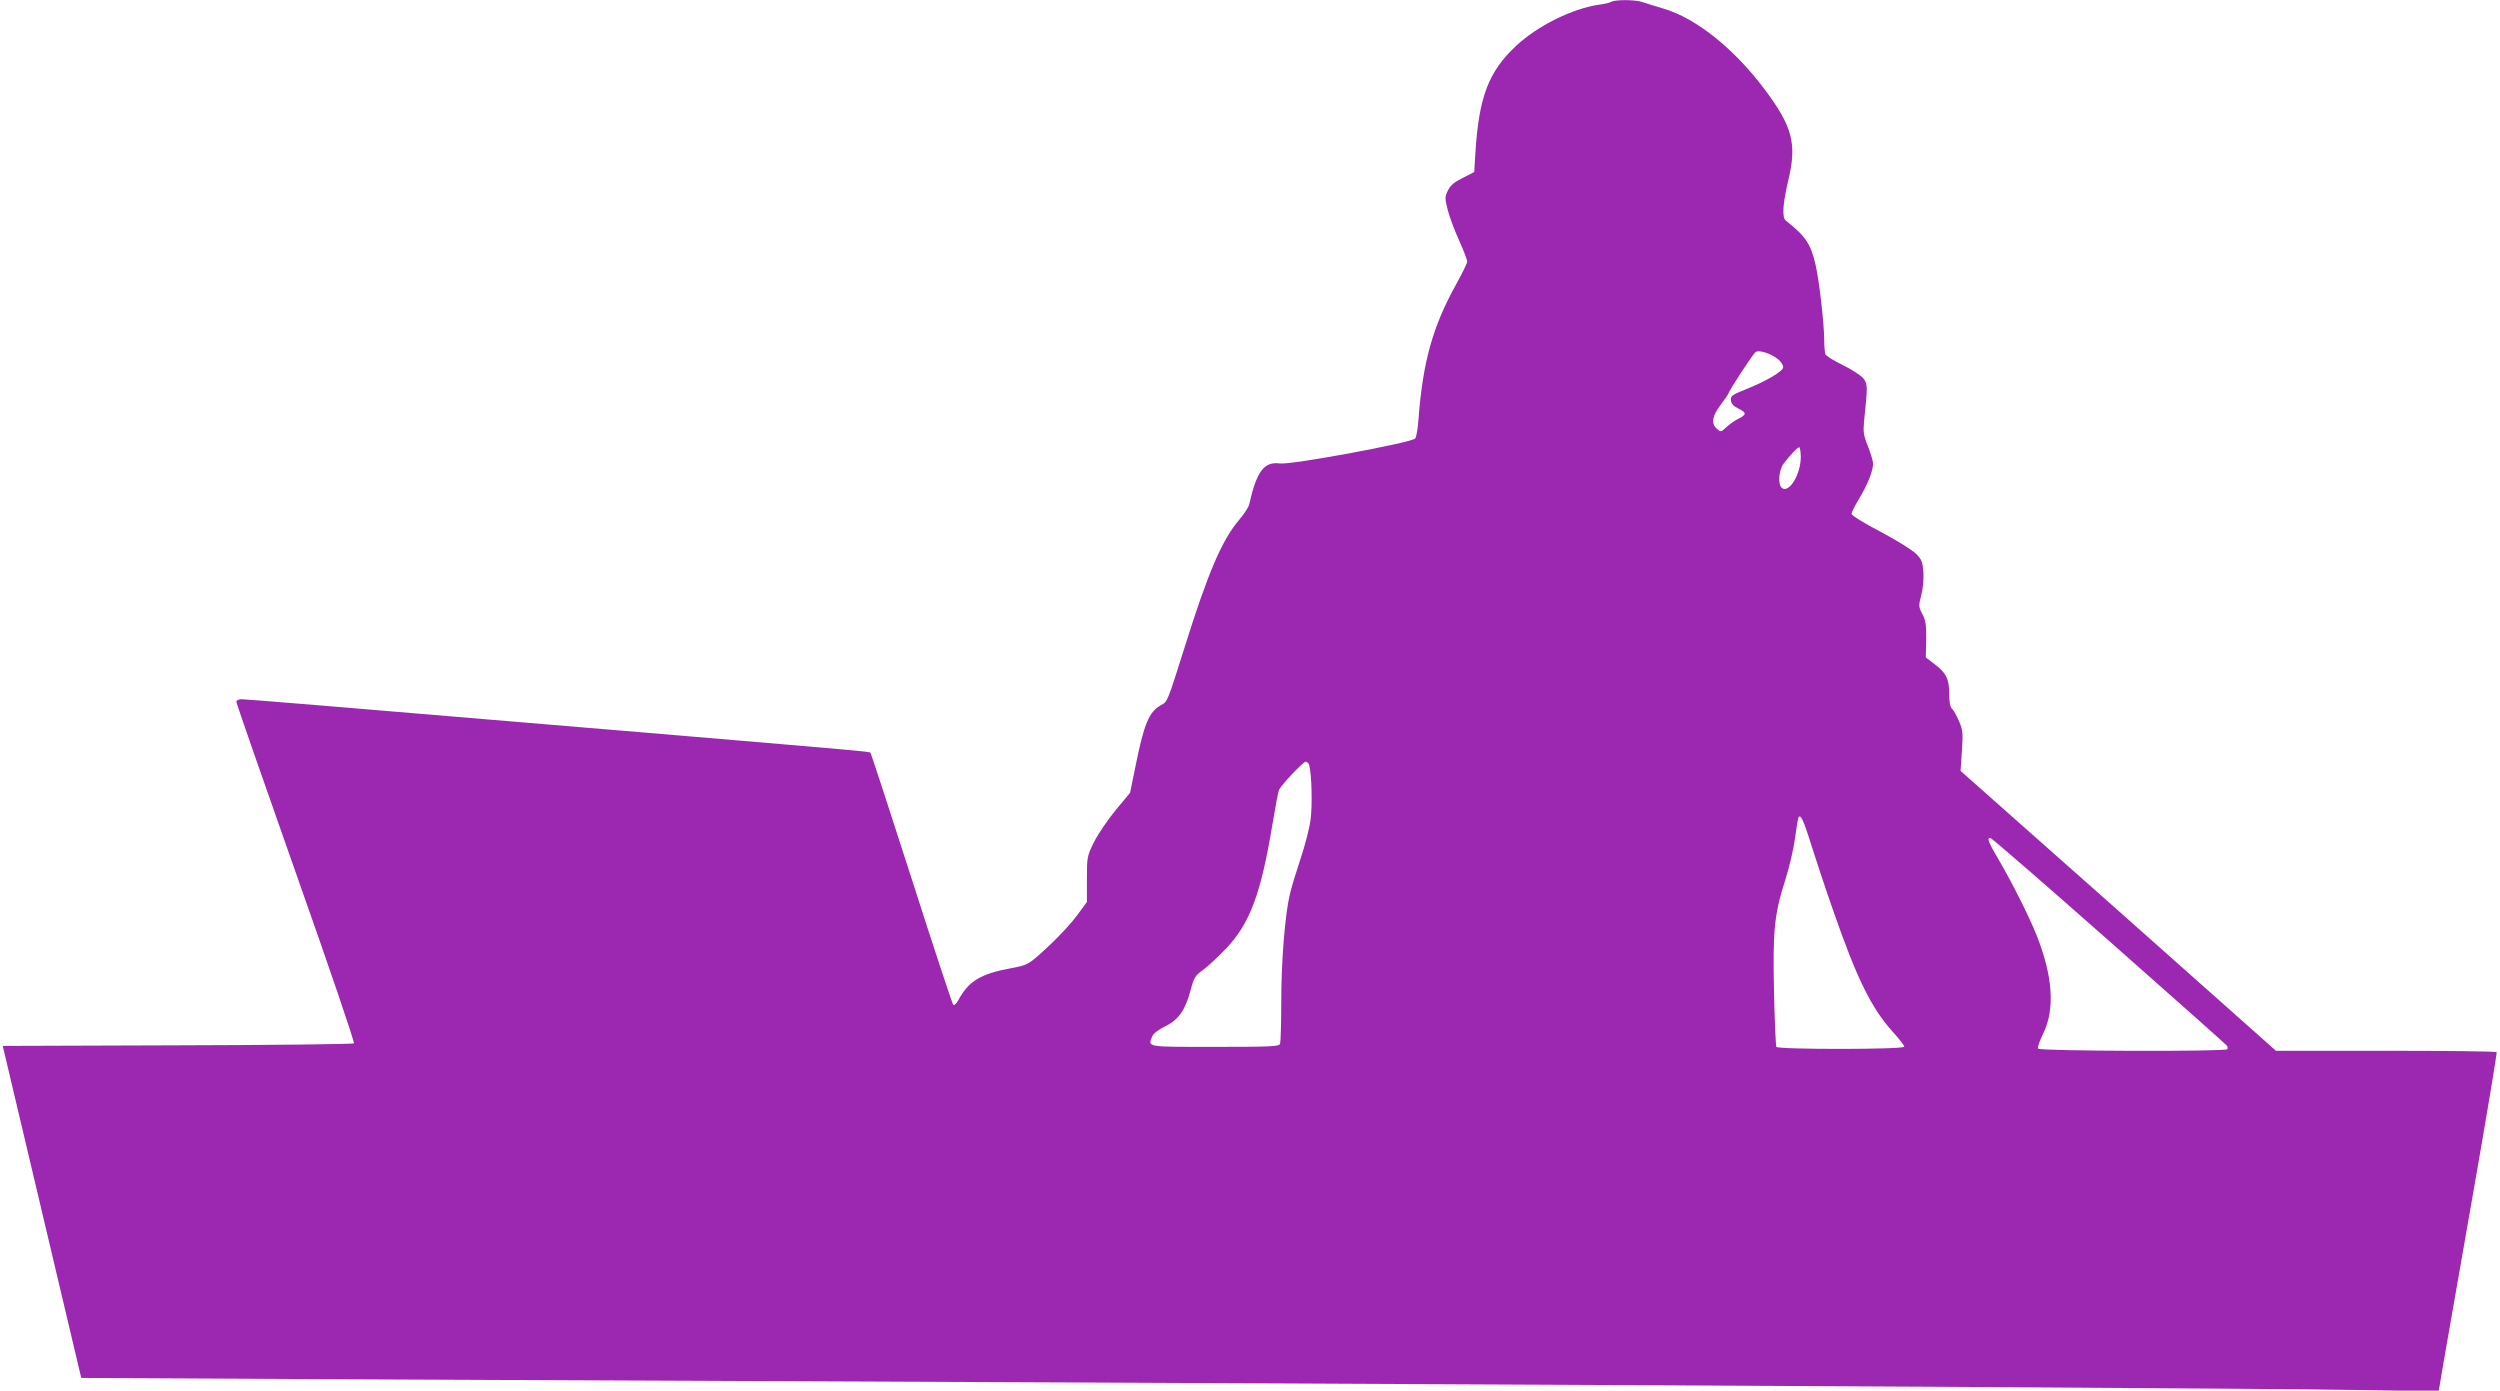 <?xml version="1.0" standalone="no"?>
<!DOCTYPE svg PUBLIC "-//W3C//DTD SVG 20010904//EN"
 "http://www.w3.org/TR/2001/REC-SVG-20010904/DTD/svg10.dtd">
<svg version="1.0" xmlns="http://www.w3.org/2000/svg"
 width="1280pt" height="712pt" viewBox="0 0 1280 712"
 preserveAspectRatio="xMidYMid meet">
<g transform="translate(0,712) scale(0.1,-0.1)"
fill="#9c27b0" stroke="none">
<path d="M8250 7111 c-8 -5 -36 -12 -63 -15 -138 -20 -316 -109 -426 -212
-140 -132 -189 -260 -207 -547 l-6 -98 -59 -30 c-44 -22 -64 -39 -76 -65 -16
-33 -16 -39 0 -101 9 -36 36 -107 59 -157 22 -50 41 -98 40 -106 0 -8 -26 -60
-56 -115 -120 -215 -171 -398 -193 -688 -3 -48 -11 -94 -17 -102 -16 -21 -636
-136 -693 -128 -81 11 -119 -40 -157 -209 -3 -14 -26 -50 -51 -79 -88 -103
-160 -270 -280 -654 -88 -279 -87 -277 -120 -295 -62 -34 -88 -96 -132 -317
l-27 -132 -73 -88 c-40 -48 -90 -122 -111 -163 -36 -73 -37 -76 -37 -191 l0
-117 -35 -48 c-44 -62 -117 -140 -202 -216 -63 -56 -71 -60 -150 -75 -158 -29
-218 -66 -271 -163 -10 -19 -21 -29 -27 -24 -4 5 -101 296 -213 647 -113 352
-208 641 -210 643 -5 6 -67 11 -987 89 -1820 153 -2209 185 -2234 185 -14 0
-26 -6 -26 -13 0 -7 137 -401 305 -877 168 -475 302 -867 297 -872 -4 -4 -411
-9 -903 -10 l-895 -3 201 -850 201 -850 1359 -7 c748 -3 2501 -11 3895 -17
3655 -17 5956 -30 6415 -38 l401 -6 27 159 c15 87 83 476 151 864 68 388 121
708 119 713 -2 4 -258 7 -567 7 l-563 0 -807 717 -808 716 7 102 c6 91 5 106
-15 153 -12 28 -28 57 -36 63 -9 8 -14 33 -14 76 0 77 -16 109 -77 154 l-43
33 2 90 c1 75 -2 98 -19 131 -20 38 -20 44 -7 95 9 31 14 82 12 117 -4 55 -8
67 -37 97 -19 19 -100 70 -182 113 -86 45 -149 84 -149 92 0 8 18 44 40 80 43
72 70 140 70 177 0 13 -12 53 -26 89 -23 56 -25 75 -20 128 19 183 19 190 -4
220 -12 15 -59 45 -105 68 -46 22 -86 47 -89 55 -3 9 -6 41 -6 72 0 84 -26
307 -44 385 -25 109 -51 147 -153 228 -20 15 -15 88 13 206 45 187 22 275
-123 468 -154 205 -346 359 -510 409 -49 15 -102 31 -119 37 -38 11 -134 11
-154 0z m858 -1834 c12 -11 22 -28 22 -37 0 -20 -82 -69 -188 -112 -75 -30
-82 -35 -80 -58 2 -18 14 -30 41 -43 41 -21 40 -30 -6 -53 -18 -9 -44 -28 -59
-42 -27 -25 -28 -25 -48 -7 -30 27 -24 64 20 123 22 29 40 55 40 58 0 10 123
199 138 211 17 14 84 -8 120 -40z m112 -499 c-1 -89 -61 -186 -97 -156 -21 17
-16 91 9 124 33 44 71 84 80 84 4 0 8 -24 8 -52z m-2517 -1575 c13 -47 17
-208 7 -281 -6 -44 -29 -133 -51 -198 -22 -66 -47 -148 -55 -183 -25 -105 -44
-342 -44 -553 0 -108 -3 -203 -6 -212 -5 -14 -44 -16 -335 -16 -356 0 -341 -2
-320 53 6 15 30 34 66 52 69 33 104 83 131 186 17 64 23 74 65 104 25 19 78
68 117 109 122 129 178 280 237 636 15 91 30 170 34 177 16 30 124 143 136
143 7 0 16 -8 18 -17z m2571 -410 c26 -82 76 -233 113 -338 120 -345 194 -496
304 -618 33 -36 59 -70 59 -76 0 -15 -646 -15 -655 -1 -3 6 -9 131 -12 279 -7
316 1 399 58 577 21 67 43 161 49 210 7 49 14 95 16 102 10 33 26 0 68 -135z
m1524 -490 c328 -290 600 -531 604 -537 4 -5 4 -14 2 -18 -8 -13 -962 -10
-969 3 -4 6 8 40 26 77 61 124 50 292 -33 502 -38 96 -125 269 -194 387 -55
93 -62 113 -43 113 5 0 279 -237 607 -527z"/>
</g>
</svg>
